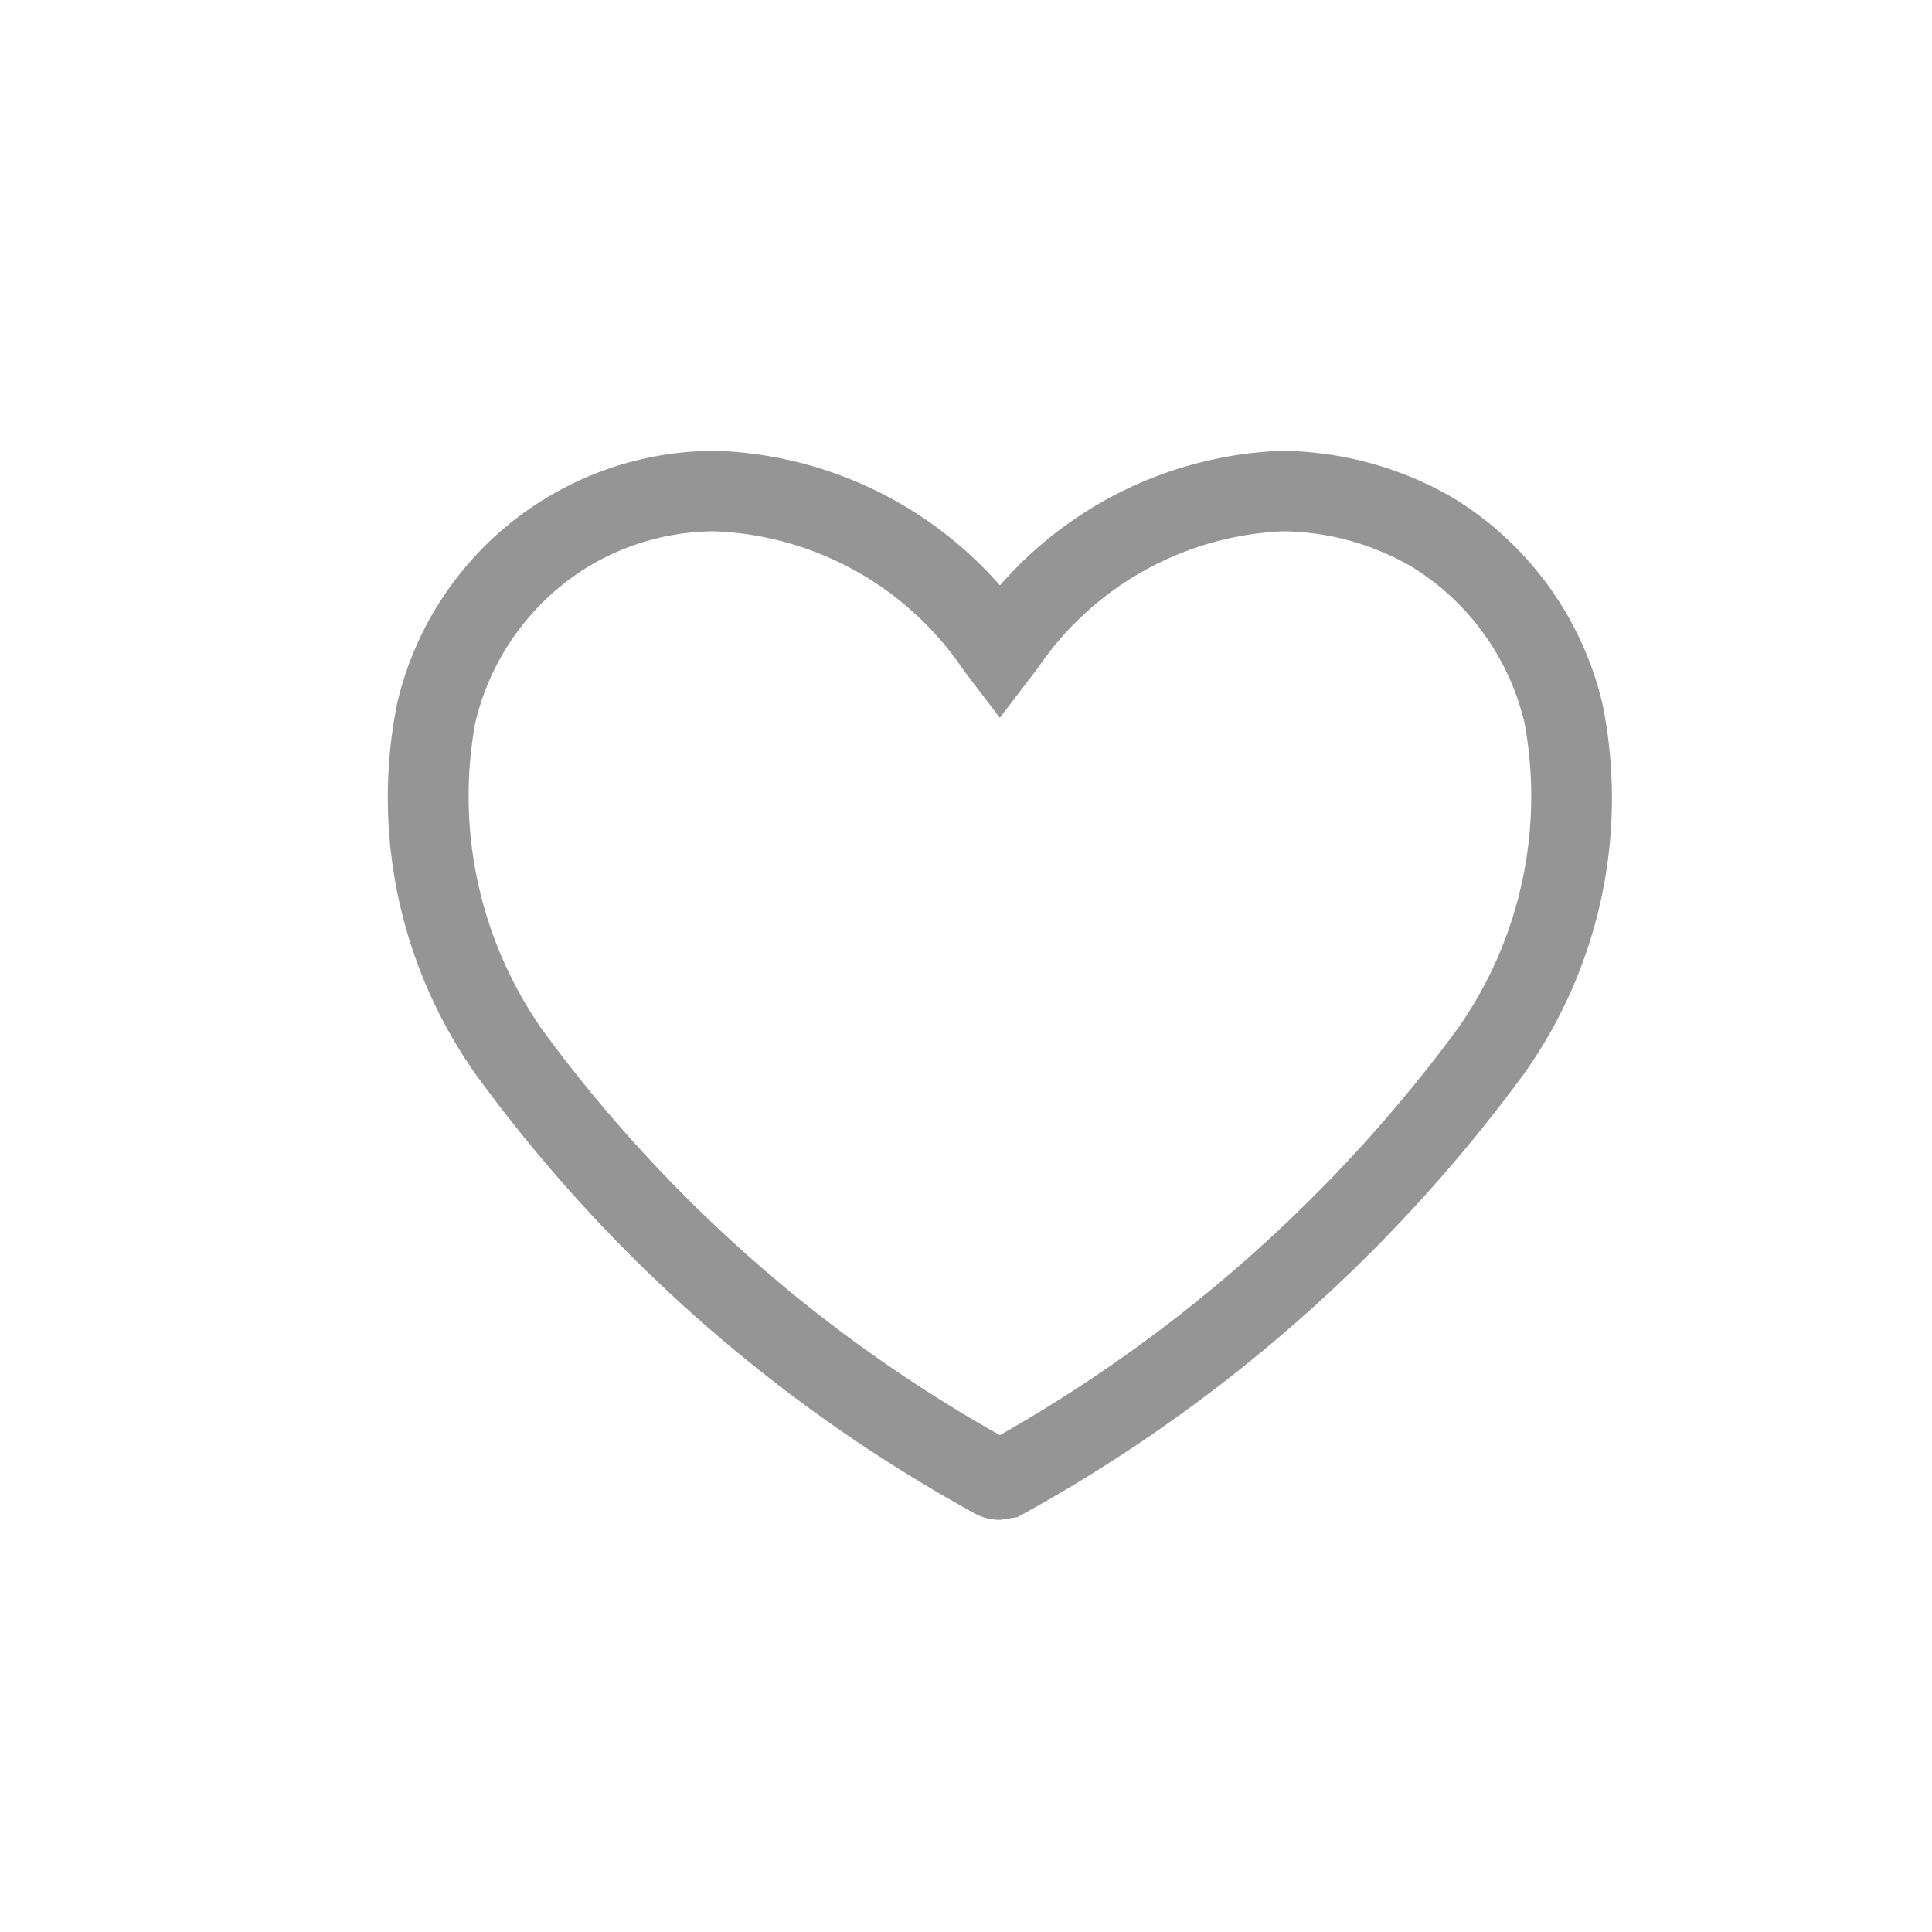 <svg xmlns="http://www.w3.org/2000/svg" xmlns:xlink="http://www.w3.org/1999/xlink" width="30" height="30" viewBox="0 0 30 30"><defs><clipPath id="a"><rect width="19.052" height="16.596" transform="translate(0 0)" fill="#959595"/></clipPath><clipPath id="c"><rect width="30" height="30"/></clipPath></defs><g id="b" clip-path="url(#c)"><g transform="translate(6 7)"><g clip-path="url(#a)"><path d="M9.536,16.6a.82.82,0,0,1-.434-.118A23.672,23.672,0,0,1,1.4,9.7,7.446,7.446,0,0,1,.165,3.931,5.072,5.072,0,0,1,5.11,0h.017a6.143,6.143,0,0,1,4.4,2.09A6.11,6.11,0,0,1,13.9,0a5.41,5.41,0,0,1,2.632.712h0a5.124,5.124,0,0,1,2.352,3.222,7.389,7.389,0,0,1-1.207,5.722,24.036,24.036,0,0,1-7.756,6.835l-.123.068-.236.036Zm.171-1.212.022.012-.022-.012M5.093,1.25a3.829,3.829,0,0,0-1.941.538A3.883,3.883,0,0,0,1.379,4.229,6.324,6.324,0,0,0,2.433,9.007a22.43,22.43,0,0,0,7.093,6.278A22.762,22.762,0,0,0,16.644,8.96a6.274,6.274,0,0,0,1.03-4.728A3.892,3.892,0,0,0,15.9,1.788a4.062,4.062,0,0,0-1.972-.538,4.854,4.854,0,0,0-3.815,2.126l-.588.77-.563-.74A4.887,4.887,0,0,0,5.1,1.25Z" fill="#959595"/></g></g></g></svg>